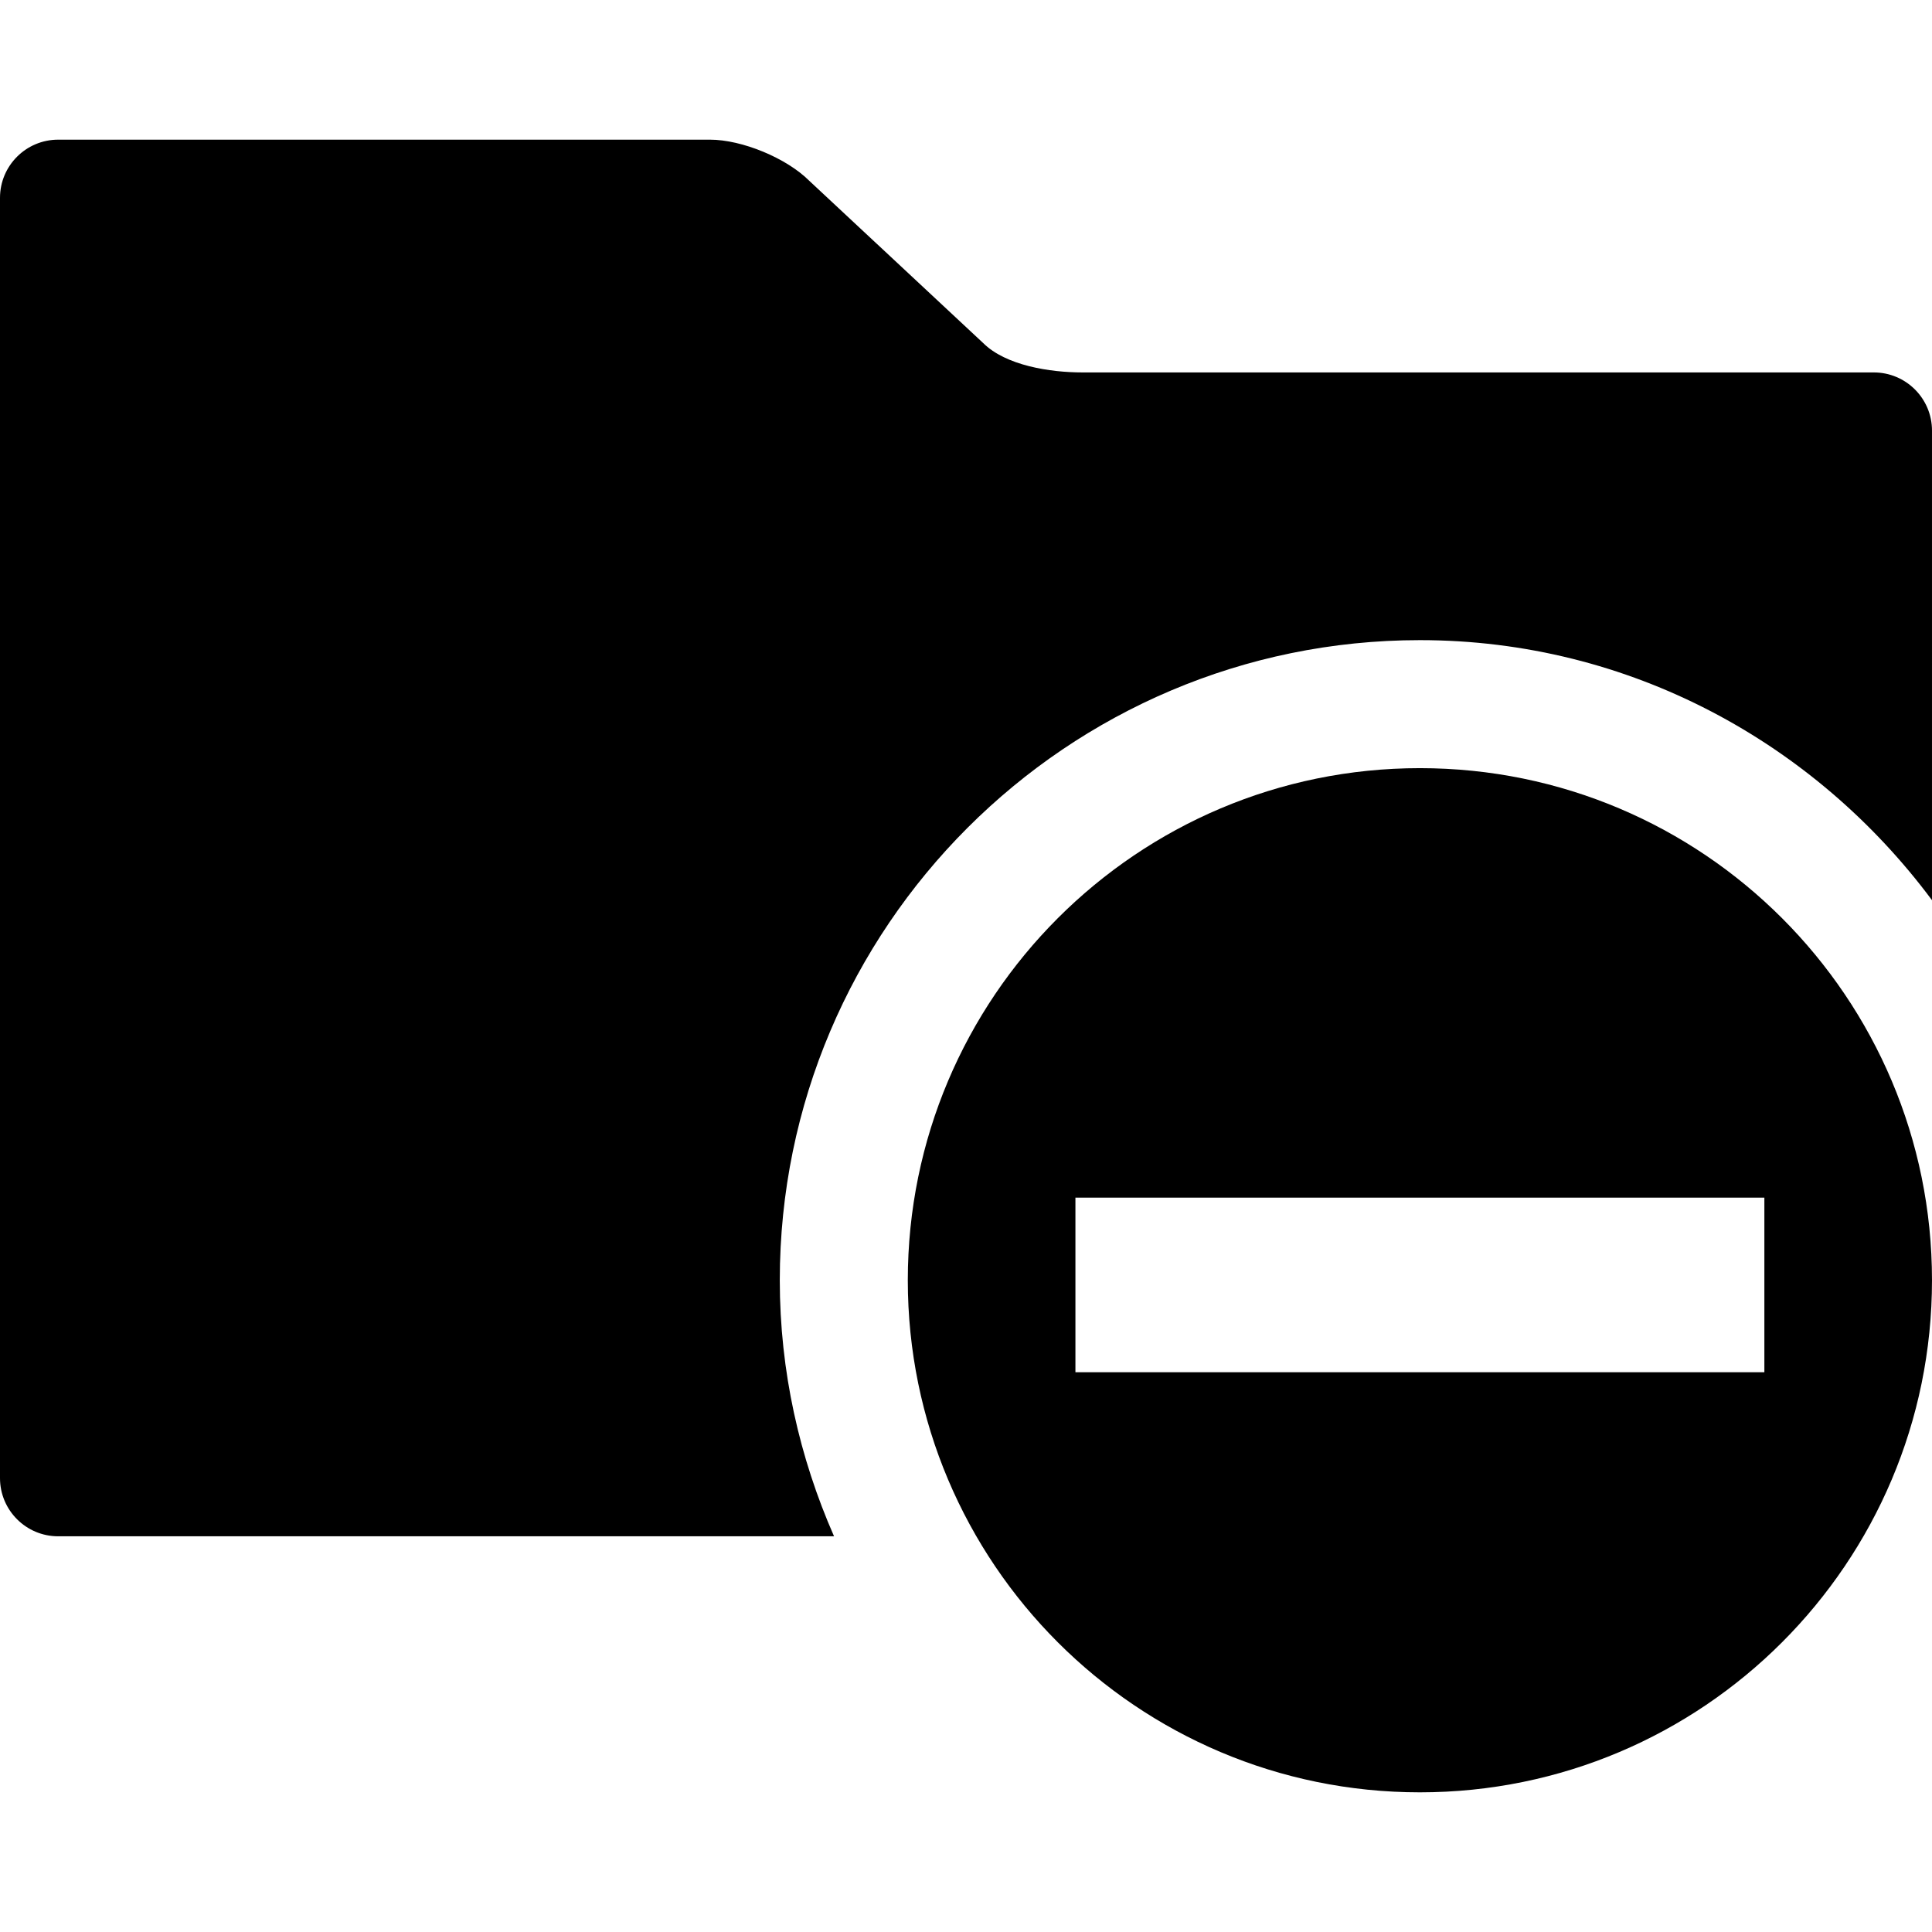 <?xml version="1.0" encoding="iso-8859-1"?>
<!-- Uploaded to: SVG Repo, www.svgrepo.com, Generator: SVG Repo Mixer Tools -->
<!DOCTYPE svg PUBLIC "-//W3C//DTD SVG 1.1//EN" "http://www.w3.org/Graphics/SVG/1.1/DTD/svg11.dtd">
<svg fill="#000000" version="1.1" id="Capa_1" xmlns="http://www.w3.org/2000/svg" xmlns:xlink="http://www.w3.org/1999/xlink" 
	 width="800px" height="800px" viewBox="0 0 560.801 560.801"
	 xml:space="preserve">
<g>
	<g>
		<path d="M560.801,124.997c0-9.33-7.562-16.891-16.893-16.891H314.182c-9.33,0-22.24-1.971-28.834-8.565l-50.435-47.057
			c-6.598-6.597-19.508-11.943-28.834-11.943H16.891C7.561,40.541,0,48.102,0,57.432v371.615c0,9.33,7.561,16.893,16.891,16.893
			h225.207c-10.015-22.791-15.75-47.869-15.75-74.322c0-102.449,83.361-185.806,185.806-185.806
			c61.004,0,114.75,29.939,148.646,75.484V124.997z"/>
		<path d="M412.154,222.969c-82.088,0-148.646,66.596-148.646,148.646S330.064,520.26,412.154,520.26
			c82.127,0,148.646-66.592,148.646-148.645C560.801,289.561,494.281,222.969,412.154,222.969z M512.143,398.312h-199.98v-50.674
			h199.98V398.312z"/>
	</g>
</g>
</svg>